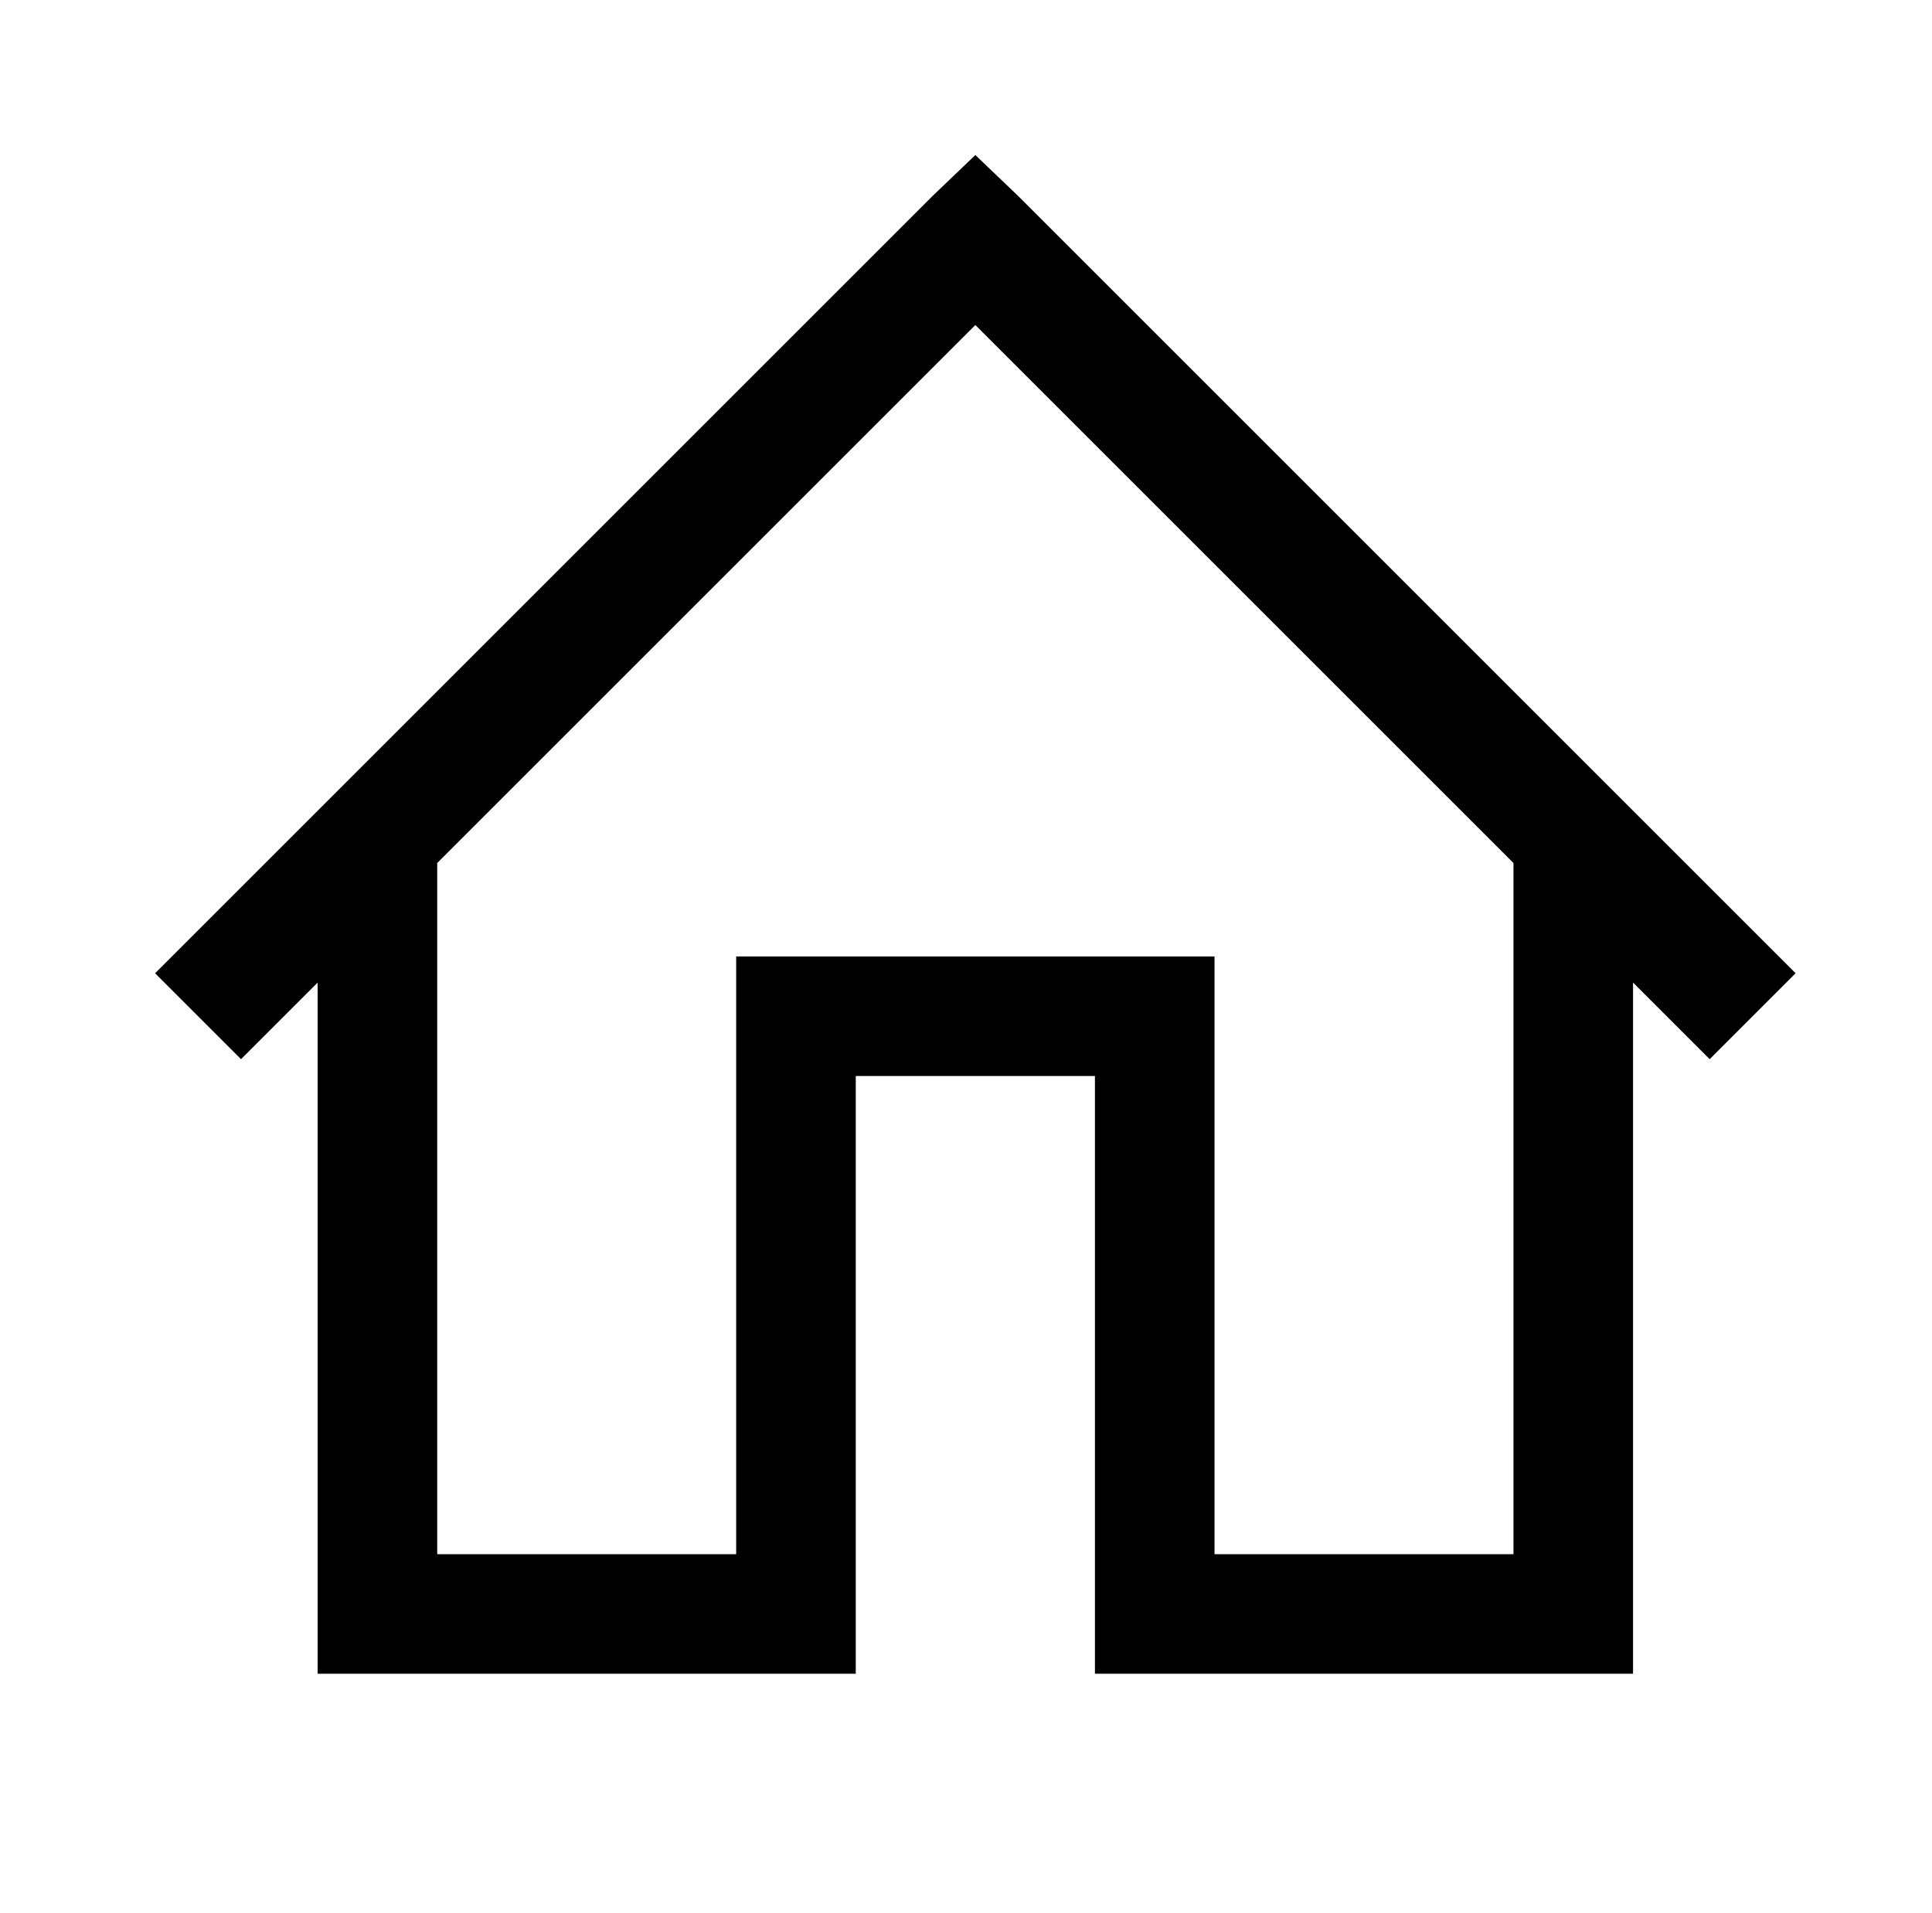 <?xml version="1.0" standalone="no"?>
<!DOCTYPE svg PUBLIC "-//W3C//DTD SVG 1.1//EN" "http://www.w3.org/Graphics/SVG/1.1/DTD/svg11.dtd" >
<svg xmlns="http://www.w3.org/2000/svg" xmlns:xlink="http://www.w3.org/1999/xlink" version="1.1" viewBox="-10 0 1034 1024">
   <path fill="currentColor"
d="M512 83l-23 22l-416 416l46 46l41 -41v370h288v-320h128v320h288v-370l41 41l46 -46l-416 -416zM512 174l288 288v370h-160v-320h-256v320h-160v-370z" />
</svg>
